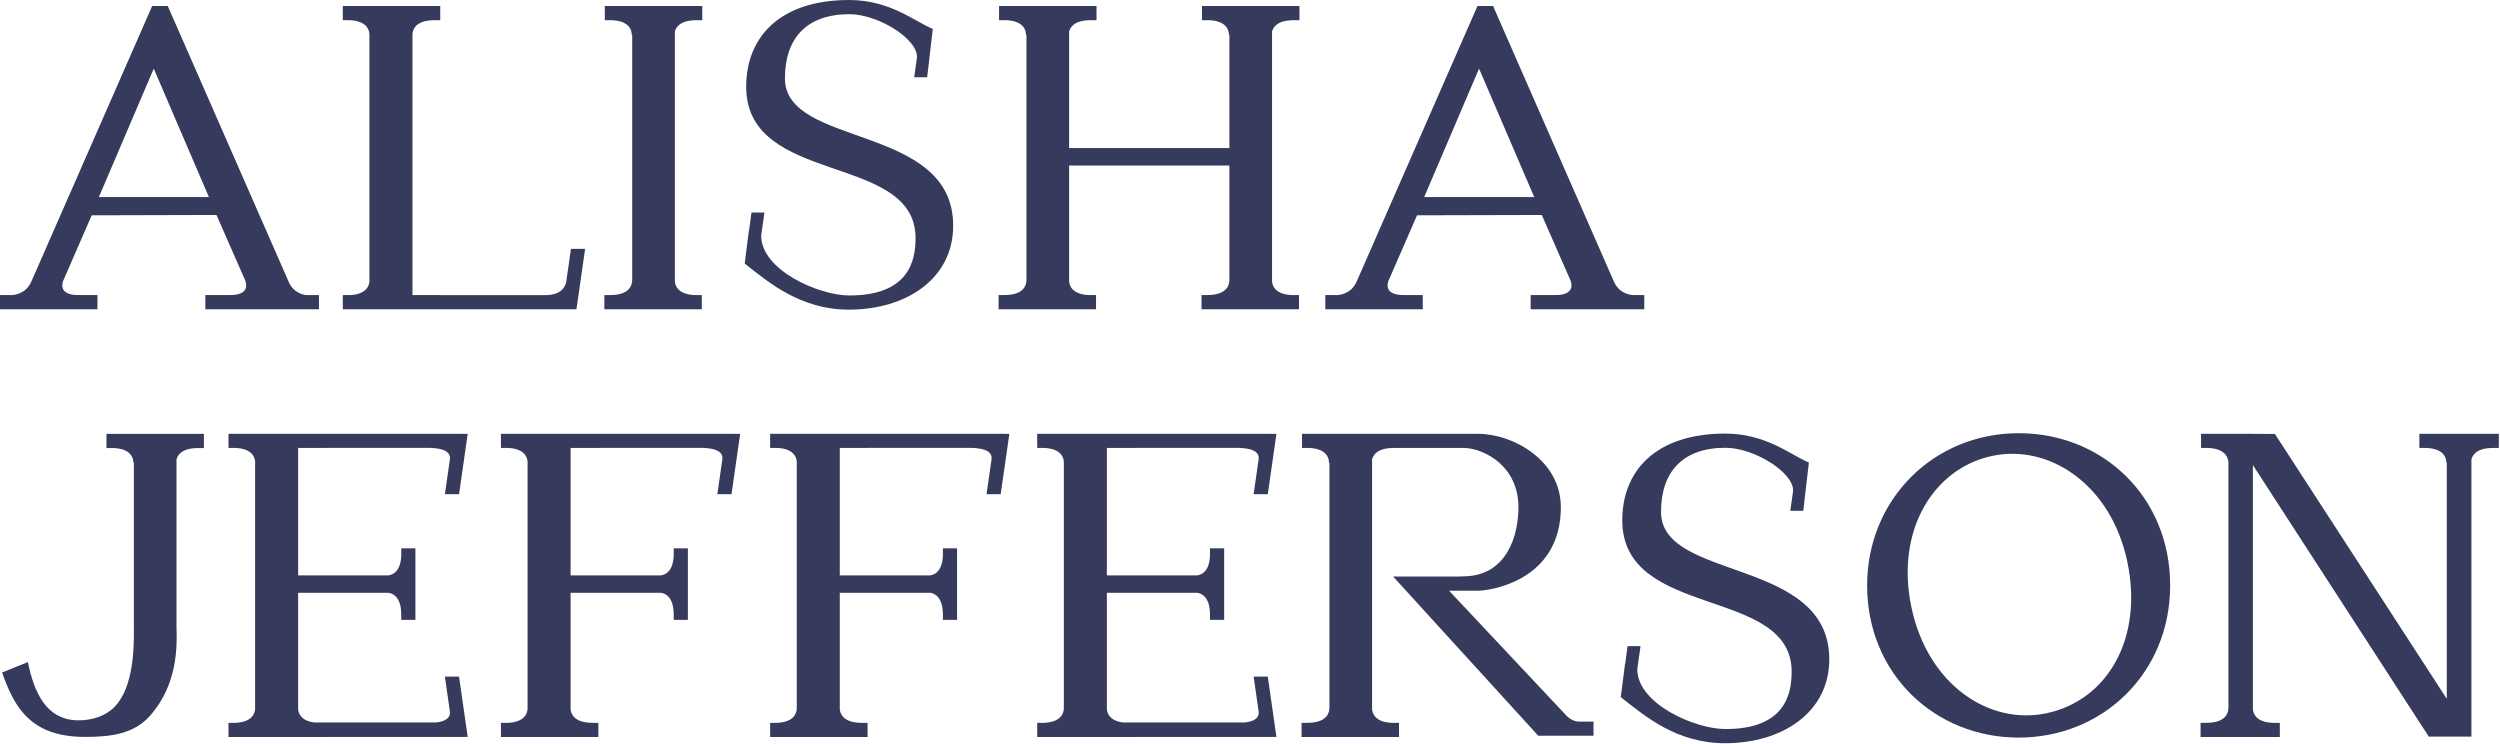 <?xml version="1.0" encoding="UTF-8"?>
<svg width="2200px" height="655px" viewBox="0 0 2200 655" version="1.1" xmlns="http://www.w3.org/2000/svg" xmlns:xlink="http://www.w3.org/1999/xlink">
    <!-- Generator: Sketch 43.2 (39069) - http://www.bohemiancoding.com/sketch -->
    <title>font alisha</title>
    <desc>Created with Sketch.</desc>
    <defs></defs>
    <g id="Page-1" stroke="none" stroke-width="1" fill="none" fill-rule="evenodd">
        <g id="Artboard" transform="translate(-63, -75)" fill="#363B5D">
            <g id="font-alisha" transform="translate(63, 75)">
                <path d="M1800.881,627.662 C1750.101,638.346 1696.325,602.26 1682.052,534.405 C1667.679,466.083 1702.045,411.939 1753.235,401.168 C1803.195,390.657 1857.69,426.102 1872.063,494.425 C1886.338,562.281 1854.117,616.461 1800.881,627.662 M1776.408,381.215 C1701.544,381.215 1643.068,439.578 1643.068,515.149 C1643.068,592.966 1702.661,649.084 1776.408,649.084 C1850.526,649.084 1909.746,592.218 1909.746,515.149 C1909.746,437.332 1850.526,381.215 1776.408,381.215" id="Fill-1"></path>
                <path d="M87.024,173.403 L135.303,60.389 L183.836,173.403 L87.024,173.403 Z M269.046,259.667 C265.798,259.182 258.573,257.193 254.591,249.215 L147.627,5.3 L133.907,5.3 L27.743,247.392 C27.59,247.678 27.432,248 27.264,248.367 C22.163,259.507 10.816,259.611 10.816,259.611 L10.823,259.667 L-0.001,259.667 L-0.001,272.131 L16.893,272.131 L44.716,272.131 L85.752,272.131 L85.752,259.667 L69.57,259.667 C69.54,259.64 69.517,259.62 69.517,259.62 C69.517,259.62 51.336,260.85 55.371,247.661 L80.707,189.473 L190.492,189.177 L215.856,246.957 C220.768,260.898 201.937,259.62 201.937,259.62 C201.937,259.62 201.915,259.64 201.884,259.667 L180.701,259.667 L180.701,272.131 L226.906,272.131 L264.64,272.131 L280.695,272.131 L280.695,259.667 L269.046,259.667 Z" id="Fill-3"></path>
                <path d="M1253.295,173.403 L1301.574,60.389 L1350.107,173.403 L1253.295,173.403 Z M1436.976,259.667 L1436.98,259.611 C1436.98,259.611 1425.634,259.507 1420.533,248.367 C1420.379,248.03 1420.234,247.732 1420.094,247.463 L1313.898,5.3 L1300.178,5.3 L1194.012,247.392 C1193.861,247.678 1193.703,248 1193.535,248.367 C1188.434,259.507 1177.088,259.611 1177.088,259.611 L1177.094,259.667 L1166.27,259.667 L1166.27,272.131 L1183.165,272.131 L1210.987,272.131 L1252.023,272.131 L1252.023,259.667 L1235.841,259.667 C1235.811,259.64 1235.788,259.62 1235.788,259.62 C1235.788,259.62 1217.607,260.85 1221.641,247.661 L1246.978,189.473 L1356.763,189.177 L1382.127,246.957 C1387.04,260.898 1368.209,259.62 1368.209,259.62 C1368.209,259.62 1368.186,259.64 1368.155,259.667 L1346.971,259.667 L1346.971,272.131 L1393.177,272.131 L1430.911,272.131 L1446.965,272.131 L1446.965,259.667 L1436.976,259.667 Z" id="Fill-6"></path>
                <path d="M612.758,17.782 L612.758,17.764 L617.986,17.764 L617.986,5.299 L532.235,5.299 L532.235,17.764 L538.412,17.764 C554.587,18.394 555.994,27.475 555.958,30.828 L556.345,30.828 L556.345,246.547 L556.307,246.547 C556.345,250.016 554.842,259.613 537.049,259.648 L537.049,259.668 L531.823,259.668 L531.823,272.131 L617.573,272.131 L617.573,259.668 L611.395,259.668 C596.443,259.084 594.112,251.283 593.874,247.458 L593.874,27.806 C594.955,23.594 598.95,17.81 612.758,17.782" id="Fill-8"></path>
                <path d="M1138.283,17.782 L1138.283,17.764 L1143.51,17.764 L1143.51,5.299 L1057.759,5.299 L1057.759,17.764 L1063.938,17.764 C1080.111,18.394 1081.519,27.475 1081.482,30.828 L1081.869,30.828 L1081.869,130.299 L940.812,130.299 L940.812,27.806 C941.893,23.594 945.887,17.81 959.695,17.782 L959.695,17.764 L964.923,17.764 L964.923,5.299 L879.172,5.299 L879.172,17.764 L885.35,17.764 C901.524,18.394 902.93,27.475 902.895,30.828 L903.282,30.828 L903.282,246.547 L903.244,246.547 C903.282,250.016 901.779,259.613 883.987,259.648 L883.987,259.668 L878.759,259.668 L878.759,272.131 L964.51,272.131 L964.51,259.668 L958.332,259.668 C943.381,259.084 941.049,251.283 940.812,247.458 L940.812,145.64 L1081.869,145.64 L1081.869,246.547 L1081.831,246.547 C1081.869,250.016 1080.366,259.613 1062.574,259.648 L1062.574,259.668 L1057.348,259.668 L1057.348,272.131 L1143.099,272.131 L1143.099,259.668 L1136.918,259.668 C1121.968,259.084 1119.638,251.283 1119.399,247.458 L1119.399,27.806 C1120.48,23.594 1124.474,17.81 1138.283,17.782" id="Fill-10"></path>
                <path d="M2174.854,381.734 L2153.16,381.734 L2129.049,381.734 L2129.049,394.197 L2135.226,394.197 C2151.402,394.827 2152.808,403.908 2152.771,407.263 L2153.16,407.263 L2153.16,614.95 L2001.917,381.862 L1982.543,381.809 L1982.543,381.734 L1970.007,381.734 L1936.921,381.734 L1936.921,394.197 L1943.097,394.197 C1959.274,394.827 1961.057,403.908 1961.021,407.263 L1961.031,407.919 L1961.031,622.981 L1960.993,622.981 C1961.03,626.45 1959.528,636.047 1941.736,636.083 L1941.736,636.101 L1936.508,636.101 L1936.508,648.565 L2006.243,648.565 L2006.243,636.101 L2000.066,636.101 C1985.112,635.519 1982.783,627.718 1982.543,623.891 L1982.543,409.283 L2137.332,648.24 L2153.16,648.206 L2153.16,648.228 L2174.854,648.228 L2174.854,404.241 C2175.933,400.029 2179.929,394.245 2193.737,394.217 L2193.737,394.197 L2198.964,394.197 L2198.964,381.734 L2174.854,381.734 Z" id="Fill-12"></path>
                <path d="M514.908,218.988 L502.446,218.988 L498.159,248.845 C496.663,253.59 493.015,259.712 479.388,259.74 L479.388,259.741 L387.424,259.741 L387.424,259.666 L362.975,259.666 L362.975,29.668 C363.353,25.583 366.174,17.814 382.181,17.782 L382.181,17.764 L387.424,17.764 L387.424,5.301 L301.672,5.301 L301.672,17.764 L307.57,17.764 C322.514,18.346 324.849,26.138 325.089,29.966 L325.089,247.911 C324.712,251.796 322.105,258.909 308.265,259.666 L301.672,259.666 L301.672,272.131 L325.089,272.131 L507.279,272.131 L507.279,272.087 L507.285,272.087 L514.908,218.988 Z" id="Fill-14"></path>
                <path d="M646.434,381.778 L646.434,381.734 L526.579,381.734 L464.246,381.734 L440.828,381.734 L440.828,394.197 L447.421,394.197 C461.261,394.956 463.868,402.068 464.246,405.954 L464.246,623.899 C464.005,627.727 461.669,635.519 446.724,636.101 L440.828,636.101 L440.828,648.564 L464.246,648.564 L502.131,648.564 L526.579,648.564 L526.579,636.101 L521.338,636.101 L521.338,636.083 C505.331,636.051 502.509,628.284 502.131,624.197 L502.131,521.684 L581.875,521.684 C586.101,522.404 592.819,525.886 592.849,540.772 L592.869,540.772 L592.869,545.508 L605.331,545.508 L605.331,482.519 L592.869,482.519 L592.869,488.897 C592.328,502.821 585.533,505.804 581.508,506.344 L502.131,506.344 L502.131,394.197 L526.579,394.197 L526.579,394.124 L617.711,394.124 C629.889,394.417 635.77,397.308 635.78,403.425 L635.302,406.756 C635.259,406.92 635.233,407.07 635.184,407.235 L635.233,407.235 L631.265,434.877 L643.727,434.877 L651.35,381.778 L646.434,381.778 Z" id="Fill-16"></path>
                <path d="M883.322,381.778 L883.322,381.734 L763.467,381.734 L701.134,381.734 L677.716,381.734 L677.716,394.197 L684.309,394.197 C698.15,394.956 700.756,402.069 701.134,405.956 L701.134,623.897 C700.895,627.726 698.559,635.519 683.612,636.101 L677.716,636.101 L677.716,648.564 L701.134,648.564 L739.019,648.564 L763.467,648.564 L763.467,636.101 L758.226,636.101 L758.226,636.083 C742.219,636.051 739.397,628.284 739.019,624.197 L739.019,521.684 L818.763,521.684 C822.989,522.404 829.707,525.886 829.737,540.772 L829.757,540.772 L829.757,545.508 L842.219,545.508 L842.219,482.519 L829.757,482.519 L829.757,488.897 C829.216,502.821 822.421,505.804 818.396,506.344 L739.019,506.344 L739.019,394.197 L763.467,394.197 L763.467,394.124 L854.599,394.124 C866.779,394.417 872.658,397.309 872.668,403.425 L872.19,406.756 C872.147,406.918 872.121,407.07 872.072,407.235 L872.121,407.235 L868.153,434.877 L880.615,434.877 L888.238,381.778 L883.322,381.778 Z" id="Fill-18"></path>
                <path d="M391.498,595.419 L395.467,623.062 L395.418,623.06 C395.467,623.226 395.491,623.377 395.536,623.54 L396.014,626.87 C396.005,631.917 392.02,634.778 383.779,635.784 L276.62,635.784 C264.964,634.328 262.7,627.82 262.365,624.198 L262.365,521.684 L342.107,521.684 C346.335,522.404 353.053,525.886 353.083,540.773 L353.103,540.773 L353.103,545.508 L365.565,545.508 L365.565,482.52 L353.103,482.52 L353.103,488.898 C352.562,502.822 345.767,505.804 341.742,506.344 L262.365,506.344 L262.365,394.197 L286.813,394.197 L286.813,394.124 L377.945,394.124 C390.125,394.417 396.004,397.308 396.014,403.425 L395.536,406.757 C395.491,406.92 395.467,407.071 395.418,407.235 L395.467,407.235 L391.498,434.877 L403.961,434.877 L411.584,381.778 L406.668,381.778 L406.668,381.734 L286.813,381.734 L224.478,381.734 L201.062,381.734 L201.062,394.197 L207.654,394.197 C221.496,394.956 224.102,402.069 224.478,405.956 L224.478,623.897 C224.239,627.726 221.905,635.519 206.958,636.101 L201.062,636.101 L201.062,648.565 L224.478,648.565 L262.365,648.565 L286.813,648.565 L286.813,648.519 L399.121,648.519 L406.078,648.519 L411.584,648.519 L403.961,595.419 L391.498,595.419 Z" id="Fill-20"></path>
                <path d="M1103.188,595.419 L1107.156,623.062 L1107.107,623.06 C1107.156,623.226 1107.182,623.377 1107.225,623.54 L1107.704,626.87 C1107.696,631.917 1103.709,634.778 1095.469,635.784 L988.309,635.784 C976.653,634.328 974.389,627.82 974.054,624.198 L974.054,521.684 L1053.797,521.684 C1058.024,522.404 1064.742,525.886 1064.772,540.773 L1064.792,540.773 L1064.792,545.508 L1077.254,545.508 L1077.254,482.52 L1064.792,482.52 L1064.792,488.898 C1064.251,502.822 1057.456,505.804 1053.432,506.344 L974.054,506.344 L974.054,394.197 L998.502,394.197 L998.502,394.124 L1089.634,394.124 C1101.814,394.417 1107.693,397.308 1107.704,403.425 L1107.225,406.757 C1107.182,406.918 1107.156,407.071 1107.107,407.235 L1107.156,407.235 L1103.188,434.877 L1115.65,434.877 L1123.273,381.778 L1118.357,381.778 L1118.357,381.734 L998.502,381.734 L936.169,381.734 L912.751,381.734 L912.751,394.197 L919.344,394.197 C933.185,394.956 935.791,402.069 936.169,405.956 L936.169,623.897 C935.928,627.726 933.594,635.519 918.647,636.101 L912.751,636.101 L912.751,648.565 L936.169,648.565 L974.054,648.565 L998.502,648.565 L998.502,648.519 L1110.811,648.519 L1117.767,648.519 L1123.273,648.519 L1115.65,595.419 L1103.188,595.419 Z" id="Fill-22"></path>
                <path d="M155.331,381.813 L117.801,381.813 L93.691,381.813 L93.691,394.277 L99.867,394.277 C116.043,394.906 117.45,403.988 117.414,407.342 L117.801,407.342 L117.801,547.538 L117.792,547.538 C117.792,548.098 117.797,548.724 117.801,549.379 L117.801,553.096 L117.832,553.096 C117.957,569.917 117.577,604.216 101.268,621.589 C93.571,629.789 81.723,633.889 69.264,633.889 C40.682,633.889 30.053,609.452 24.535,582.638 L1.887,591.762 C4.069,598.43 6.915,605.597 10.856,613.188 C23.983,638.471 44.553,648.486 74.993,648.486 C98.272,648.486 117.9,645.593 131.754,630.147 C156.759,602.27 155.808,567.869 155.331,551.804 L155.331,404.32 C156.41,400.109 160.406,394.324 174.214,394.297 L174.214,394.277 L179.442,394.277 L179.442,381.813 L155.331,381.813 Z" id="Fill-24"></path>
                <path d="M1390.91,635.001 L1390.913,634.975 C1390.913,634.975 1390.823,634.987 1390.693,635.001 L1388.888,635.001 C1386.251,634.797 1381.442,633.597 1376.945,628.137 L1275.196,519.842 L1300.862,519.842 C1309.574,519.842 1373.554,512.004 1373.554,446.344 C1373.554,405.254 1331.726,381.858 1300.962,381.776 L1300.962,381.735 L1207.429,381.735 L1169.901,381.735 L1145.789,381.735 L1145.789,394.196 L1151.967,394.196 C1168.141,394.828 1169.549,403.909 1169.512,407.263 L1169.901,407.263 L1169.901,622.982 L1169.863,622.982 C1169.899,626.45 1168.397,636.047 1150.604,636.082 L1150.604,636.102 L1145.377,636.102 L1145.377,648.565 L1231.129,648.565 L1231.129,636.102 L1224.951,636.102 C1209.996,635.52 1207.667,627.716 1207.429,623.89 L1207.429,404.24 C1208.51,400.029 1212.504,394.244 1226.314,394.216 L1226.314,394.196 L1289.667,394.196 C1307.813,395.497 1336.223,411.138 1336.223,446.337 C1336.223,470.723 1326.428,507.203 1287.283,507.203 L1284.215,507.331 L1263.443,507.331 L1245.597,507.331 L1225.908,507.331 L1353.669,647.464 L1358.639,647.464 L1391.201,647.464 L1402.297,647.464 L1402.297,635.001 L1390.91,635.001 Z" id="Fill-26"></path>
                <path d="M1440.803,589.006 L1441.24,585.698 C1441.281,585.536 1441.304,585.386 1441.349,585.221 L1441.304,585.222 L1443.672,568.6 L1432.253,568.6 L1430.175,584.049 C1430.131,583.999 1430.093,583.95 1430.051,583.902 L1426.29,613.419 L1427.35,614.32 C1447.475,630.1 1475.389,654.043 1518.009,654.043 C1568.262,654.043 1609.759,627.046 1609.759,580.124 C1609.759,490.033 1461.708,511.735 1461.708,450.522 C1461.708,415.463 1480.554,394.042 1518.461,394.042 C1543.244,394.042 1577.94,415.274 1577.94,431.664 L1577.501,434.974 C1577.462,435.135 1577.439,435.284 1577.393,435.449 L1577.439,435.448 L1575.448,449.529 L1586.867,449.529 L1586.869,449.52 L1591.815,407.021 C1575.552,400.272 1554.14,381.556 1518.234,381.556 C1456.796,381.556 1427.6,414.594 1427.6,457.808 C1427.6,545.551 1576.641,515.572 1576.641,591.101 C1576.641,611.437 1570.374,641.558 1518.461,641.558 C1491.173,641.558 1440.851,619.093 1440.803,589.006" id="Fill-1"></path>
                <path d="M669.845,207.45 L670.282,204.142 C670.323,203.98 670.346,203.83 670.391,203.665 L670.346,203.667 L672.714,187.045 L661.294,187.045 L659.217,202.493 C659.173,202.443 659.135,202.395 659.093,202.346 L655.332,231.864 L656.392,232.765 C676.517,248.545 704.431,272.487 747.05,272.487 C797.304,272.487 838.801,245.491 838.801,198.569 C838.801,108.478 690.75,130.179 690.75,68.967 C690.75,33.908 709.596,12.486 747.503,12.486 C772.286,12.486 806.982,33.719 806.982,50.109 L806.543,53.419 C806.503,53.579 806.481,53.729 806.435,53.894 L806.481,53.893 L804.49,67.974 L815.909,67.974 L815.911,67.965 L820.857,25.465 C804.594,18.717 783.182,0.001 747.276,0.001 C685.838,0.001 656.642,33.039 656.642,76.253 C656.642,163.996 805.683,134.016 805.683,209.546 C805.683,229.882 799.416,260.002 747.503,260.002 C720.214,260.002 669.893,237.537 669.845,207.45" id="Fill-1"></path>
            </g>
        </g>
    </g>
</svg>